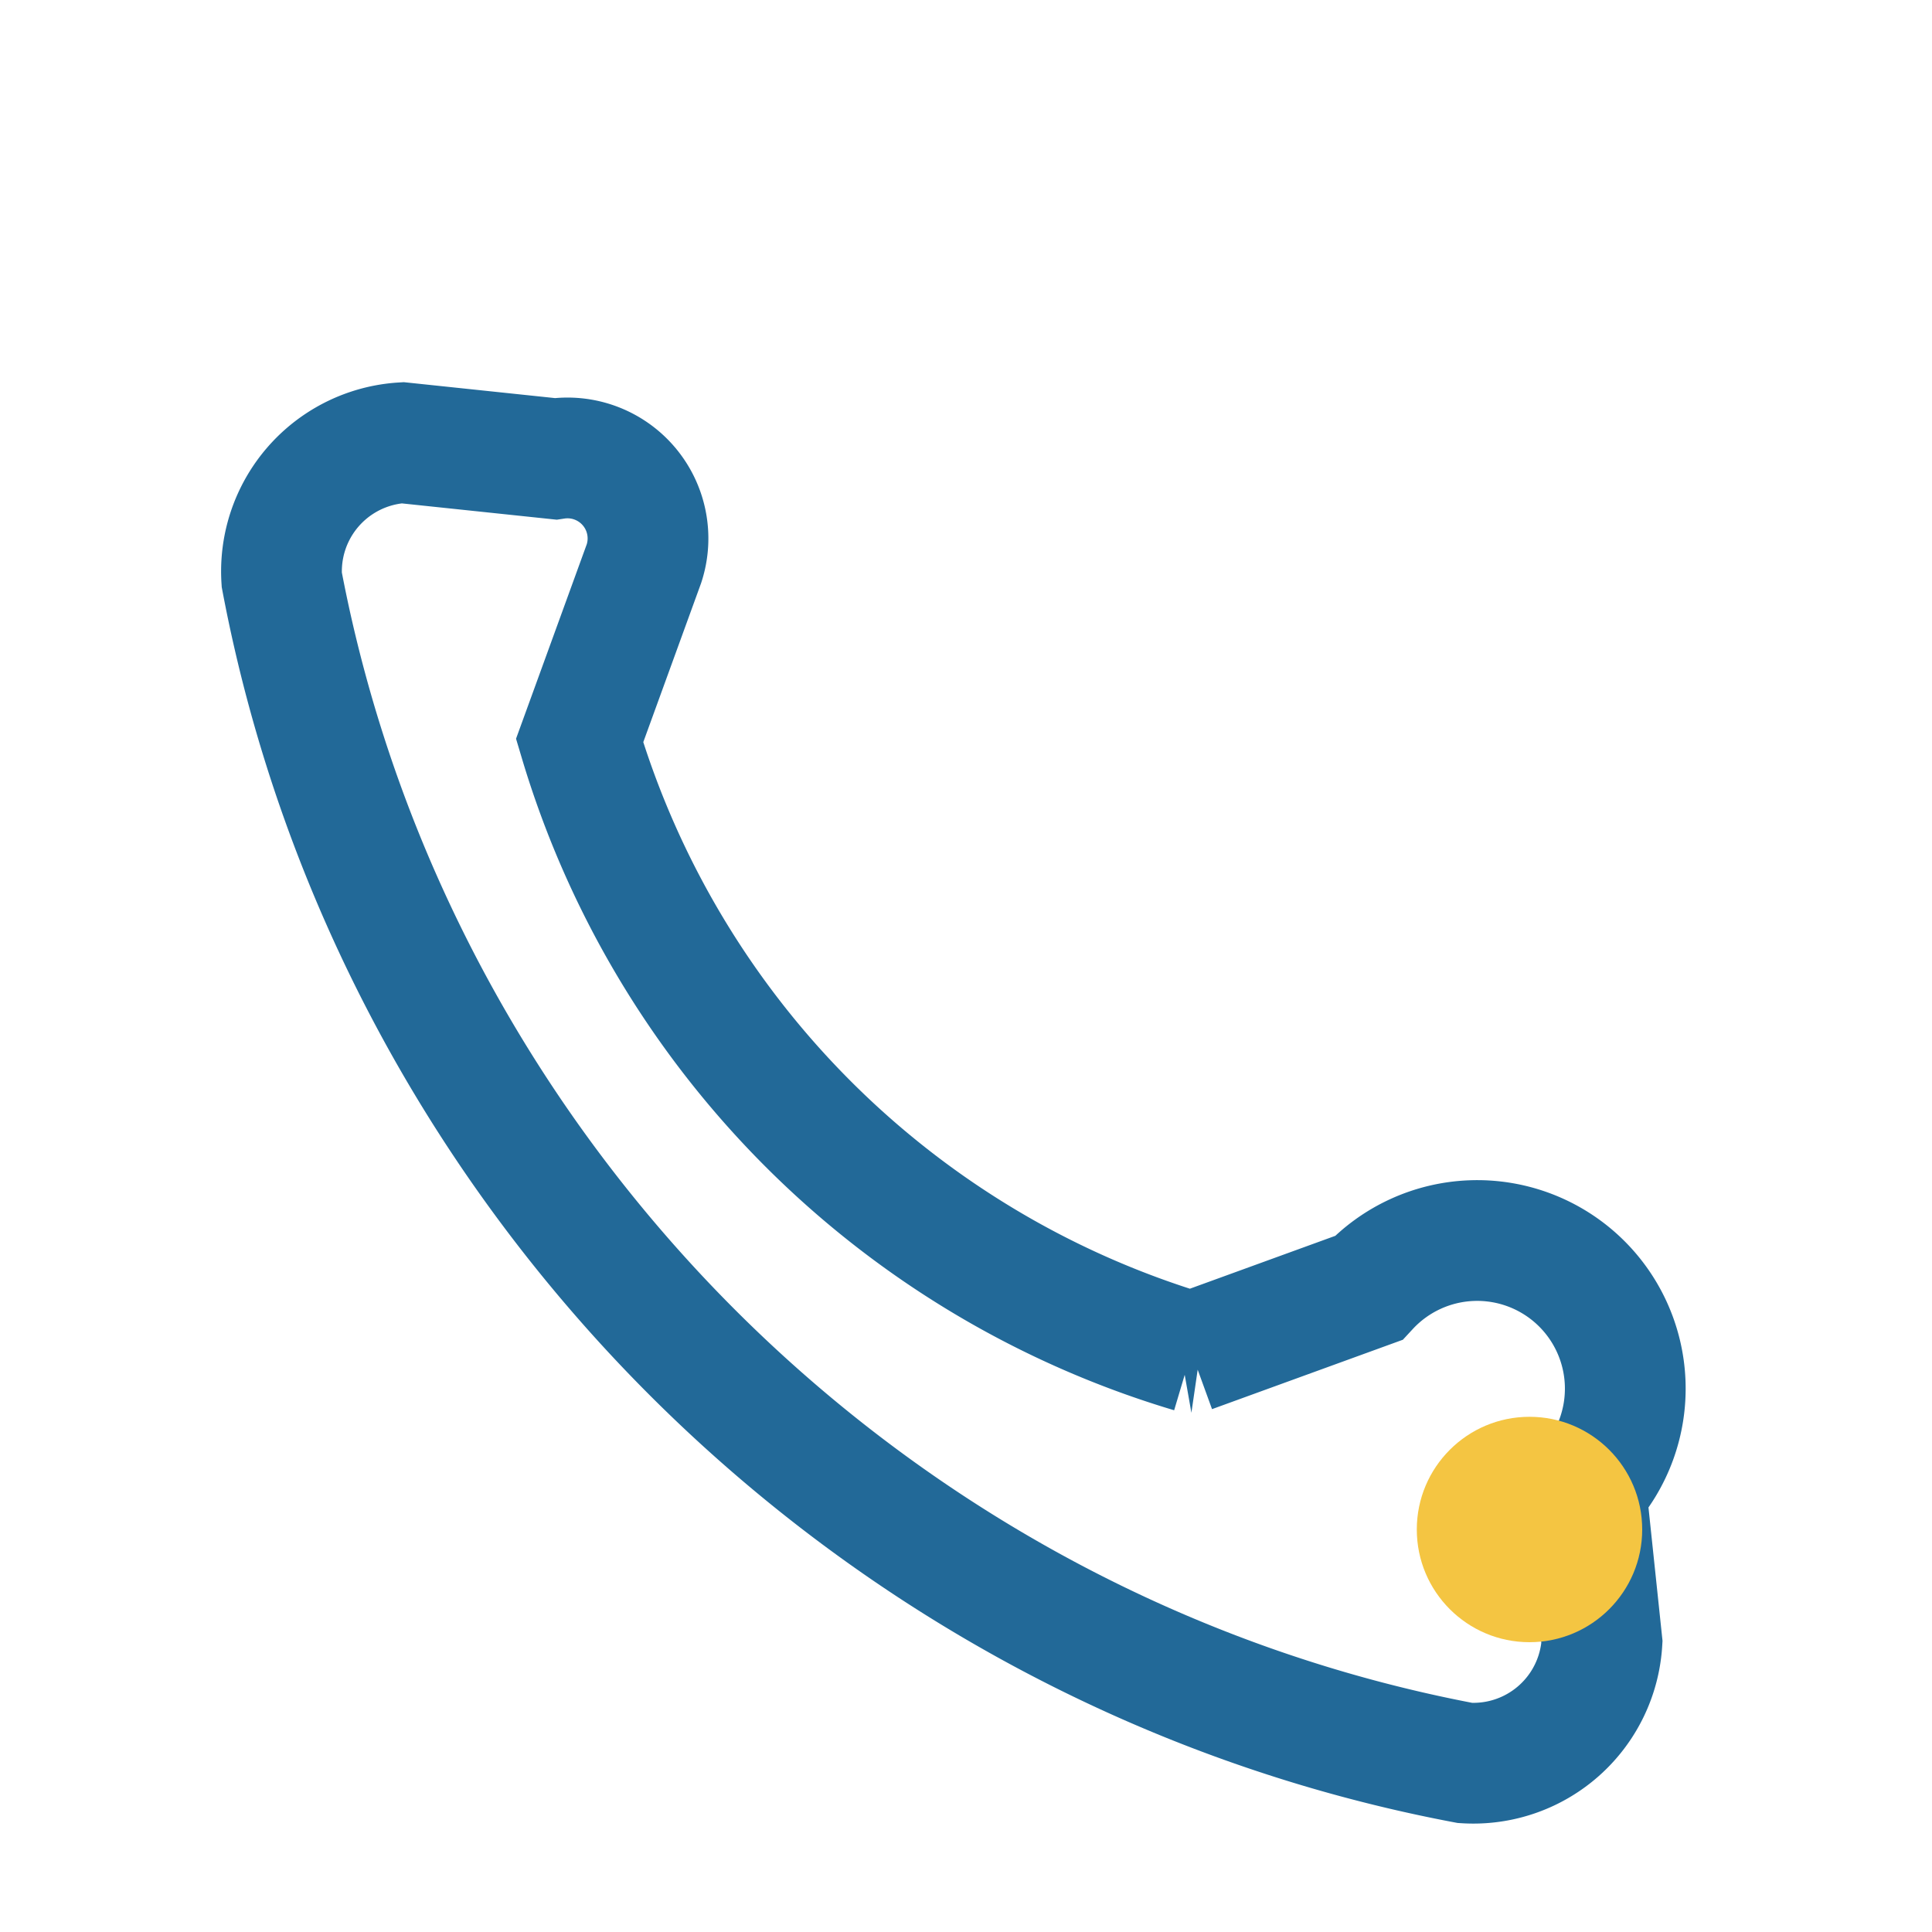 <?xml version="1.0" encoding="UTF-8"?>
<svg xmlns="http://www.w3.org/2000/svg" width="24" height="24" viewBox="0 0 24 24"><path d="M17 16l-2.2.8a11.3 11.3 0 0 1-7.6-7.6L8 7a1 1 0 0 0-1.1-1.3L5 5.5A1.6 1.6 0 0 0 3.5 7.2c1.4 7.4 7.3 13.3 14.7 14.7a1.6 1.6 0 0 0 1.7-1.5l-.2-1.9A1 1 0 0 0 17 16z" fill="none" stroke="#226998" stroke-width="1.5"/><circle cx="19" cy="19" r="1.4" fill="#F4C542"/></svg>
